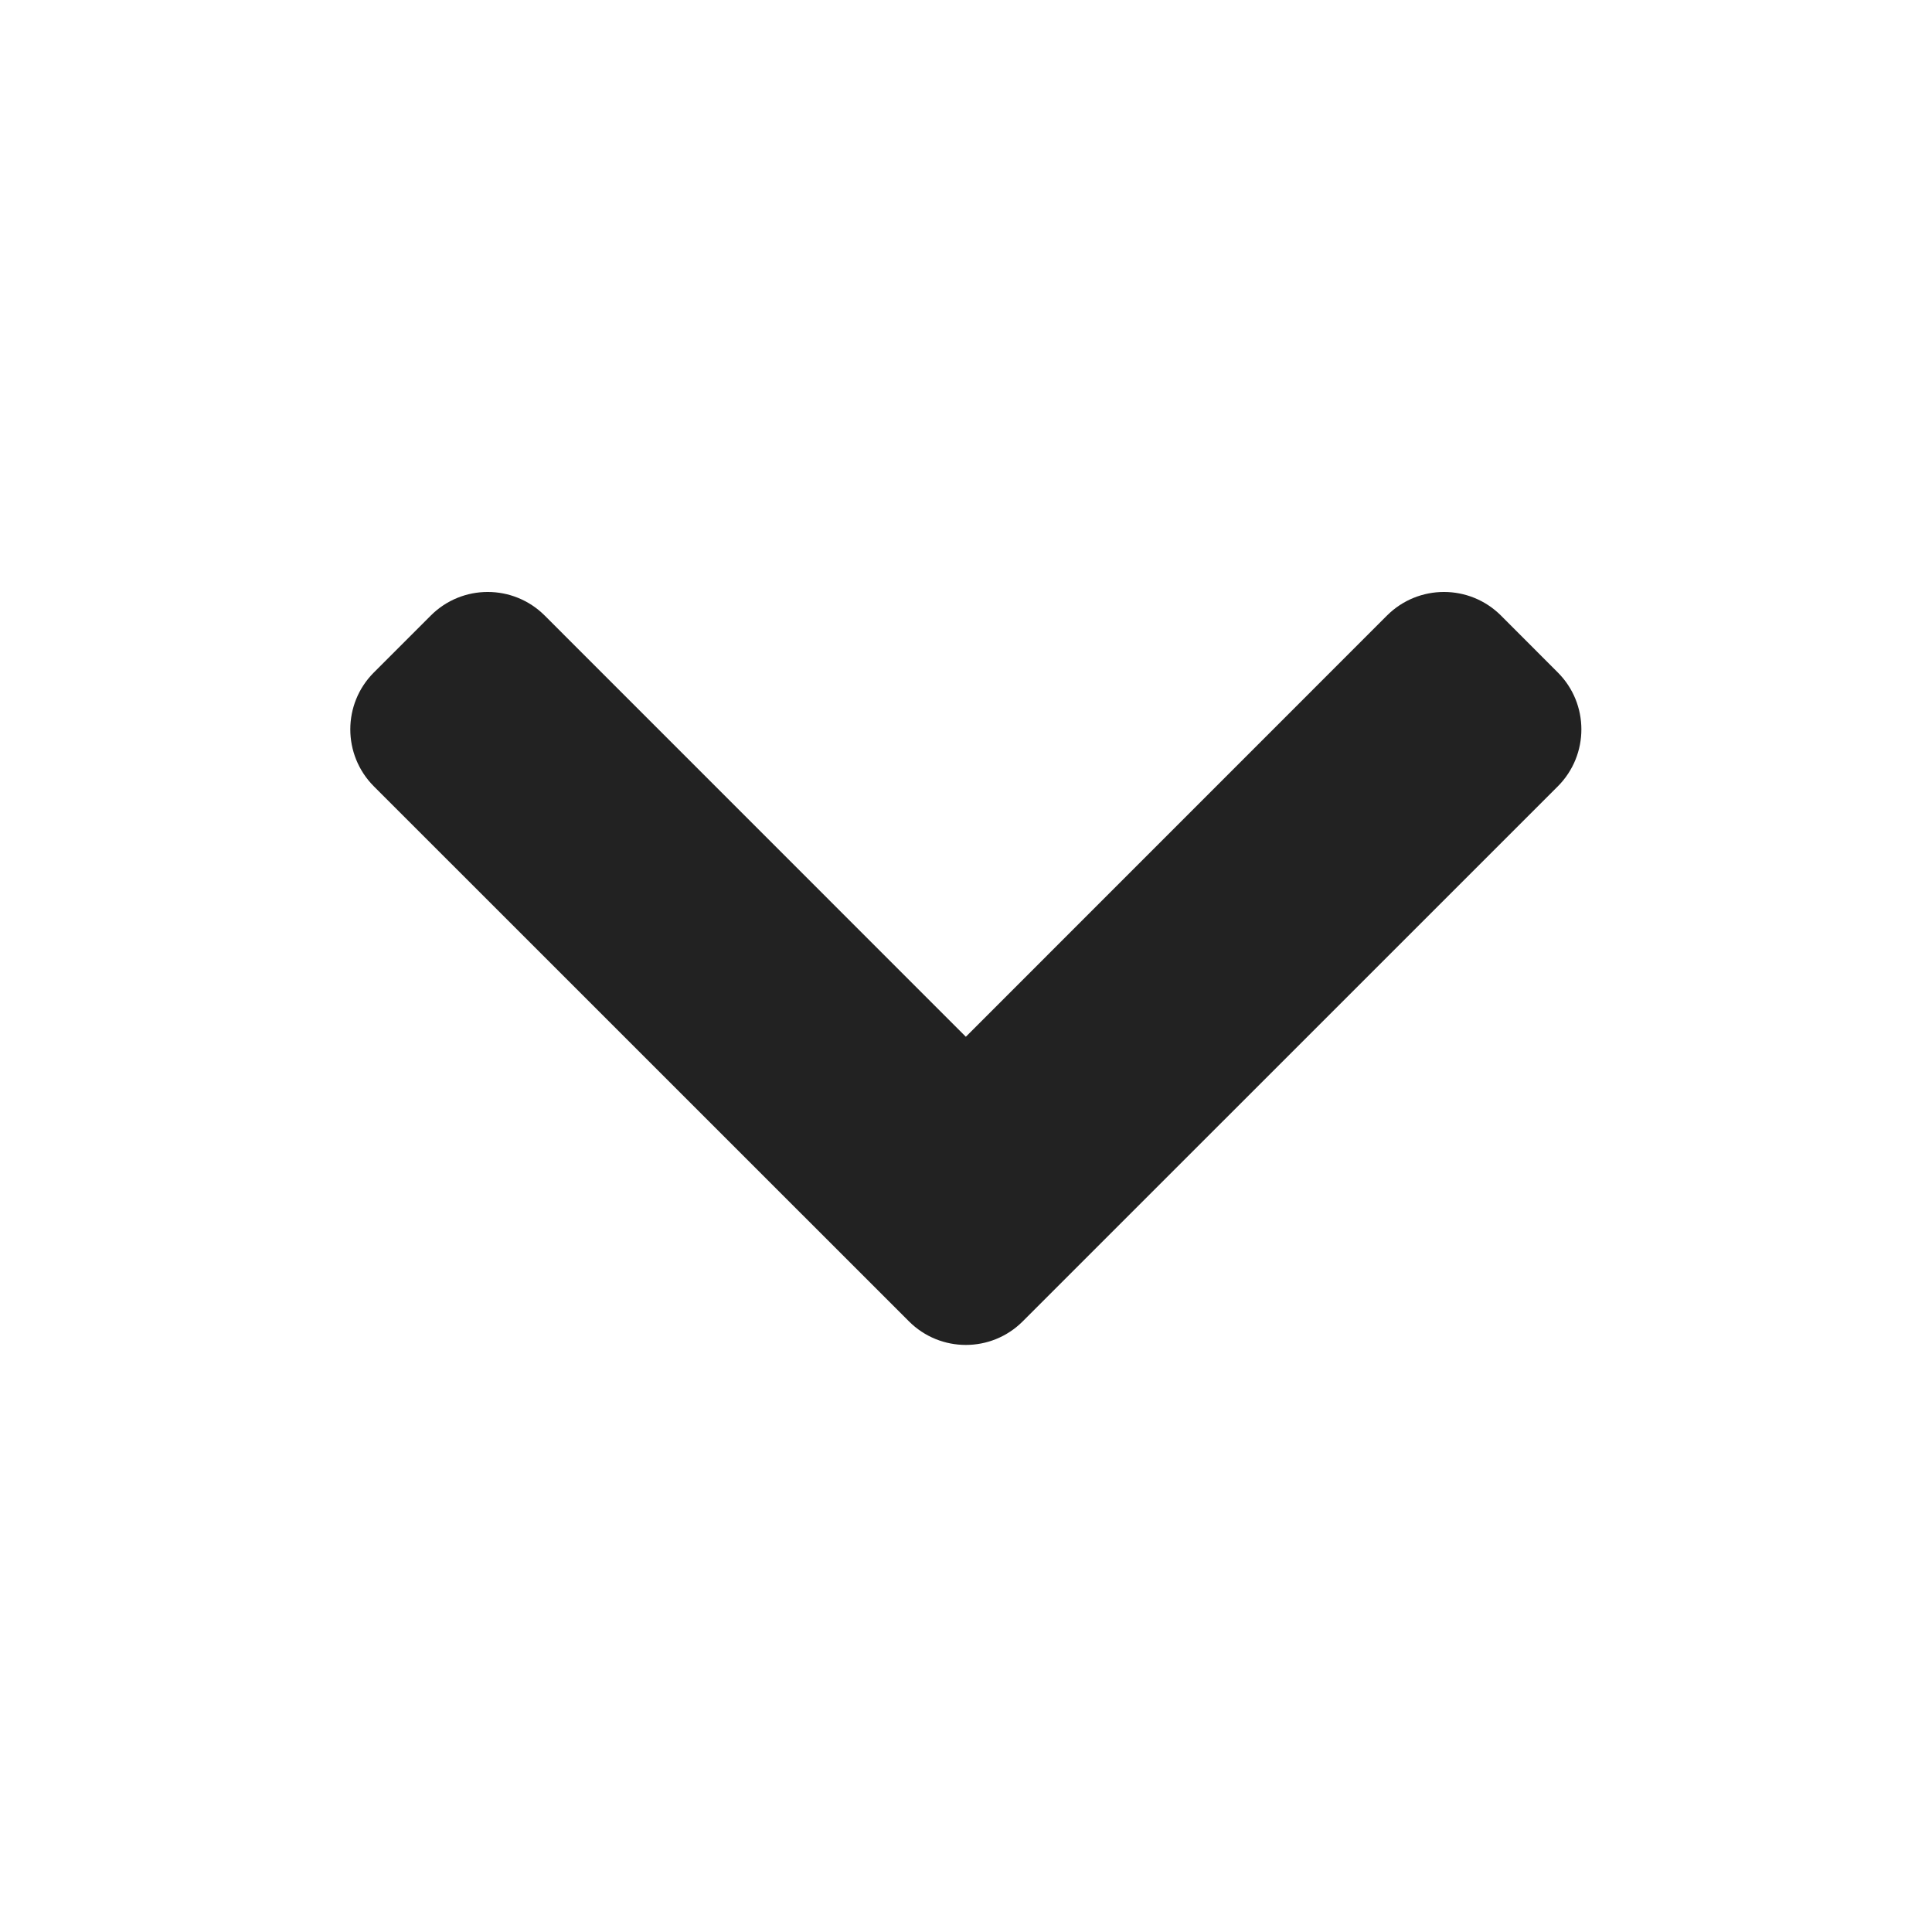 <svg width="24" height="24" viewBox="0 0 24 24" fill="none" xmlns="http://www.w3.org/2000/svg">
<path fill-rule="evenodd" clip-rule="evenodd" d="M11.998 12.879L6.766 7.646C6.375 7.256 5.742 7.256 5.352 7.646L4.644 8.354C4.254 8.744 4.254 9.377 4.644 9.768L11.291 16.414C11.681 16.805 12.315 16.805 12.705 16.414L19.352 9.768C19.742 9.377 19.742 8.744 19.352 8.354L18.645 7.646C18.254 7.256 17.621 7.256 17.23 7.646L11.998 12.879Z" fill="#222222"/>
</svg>
